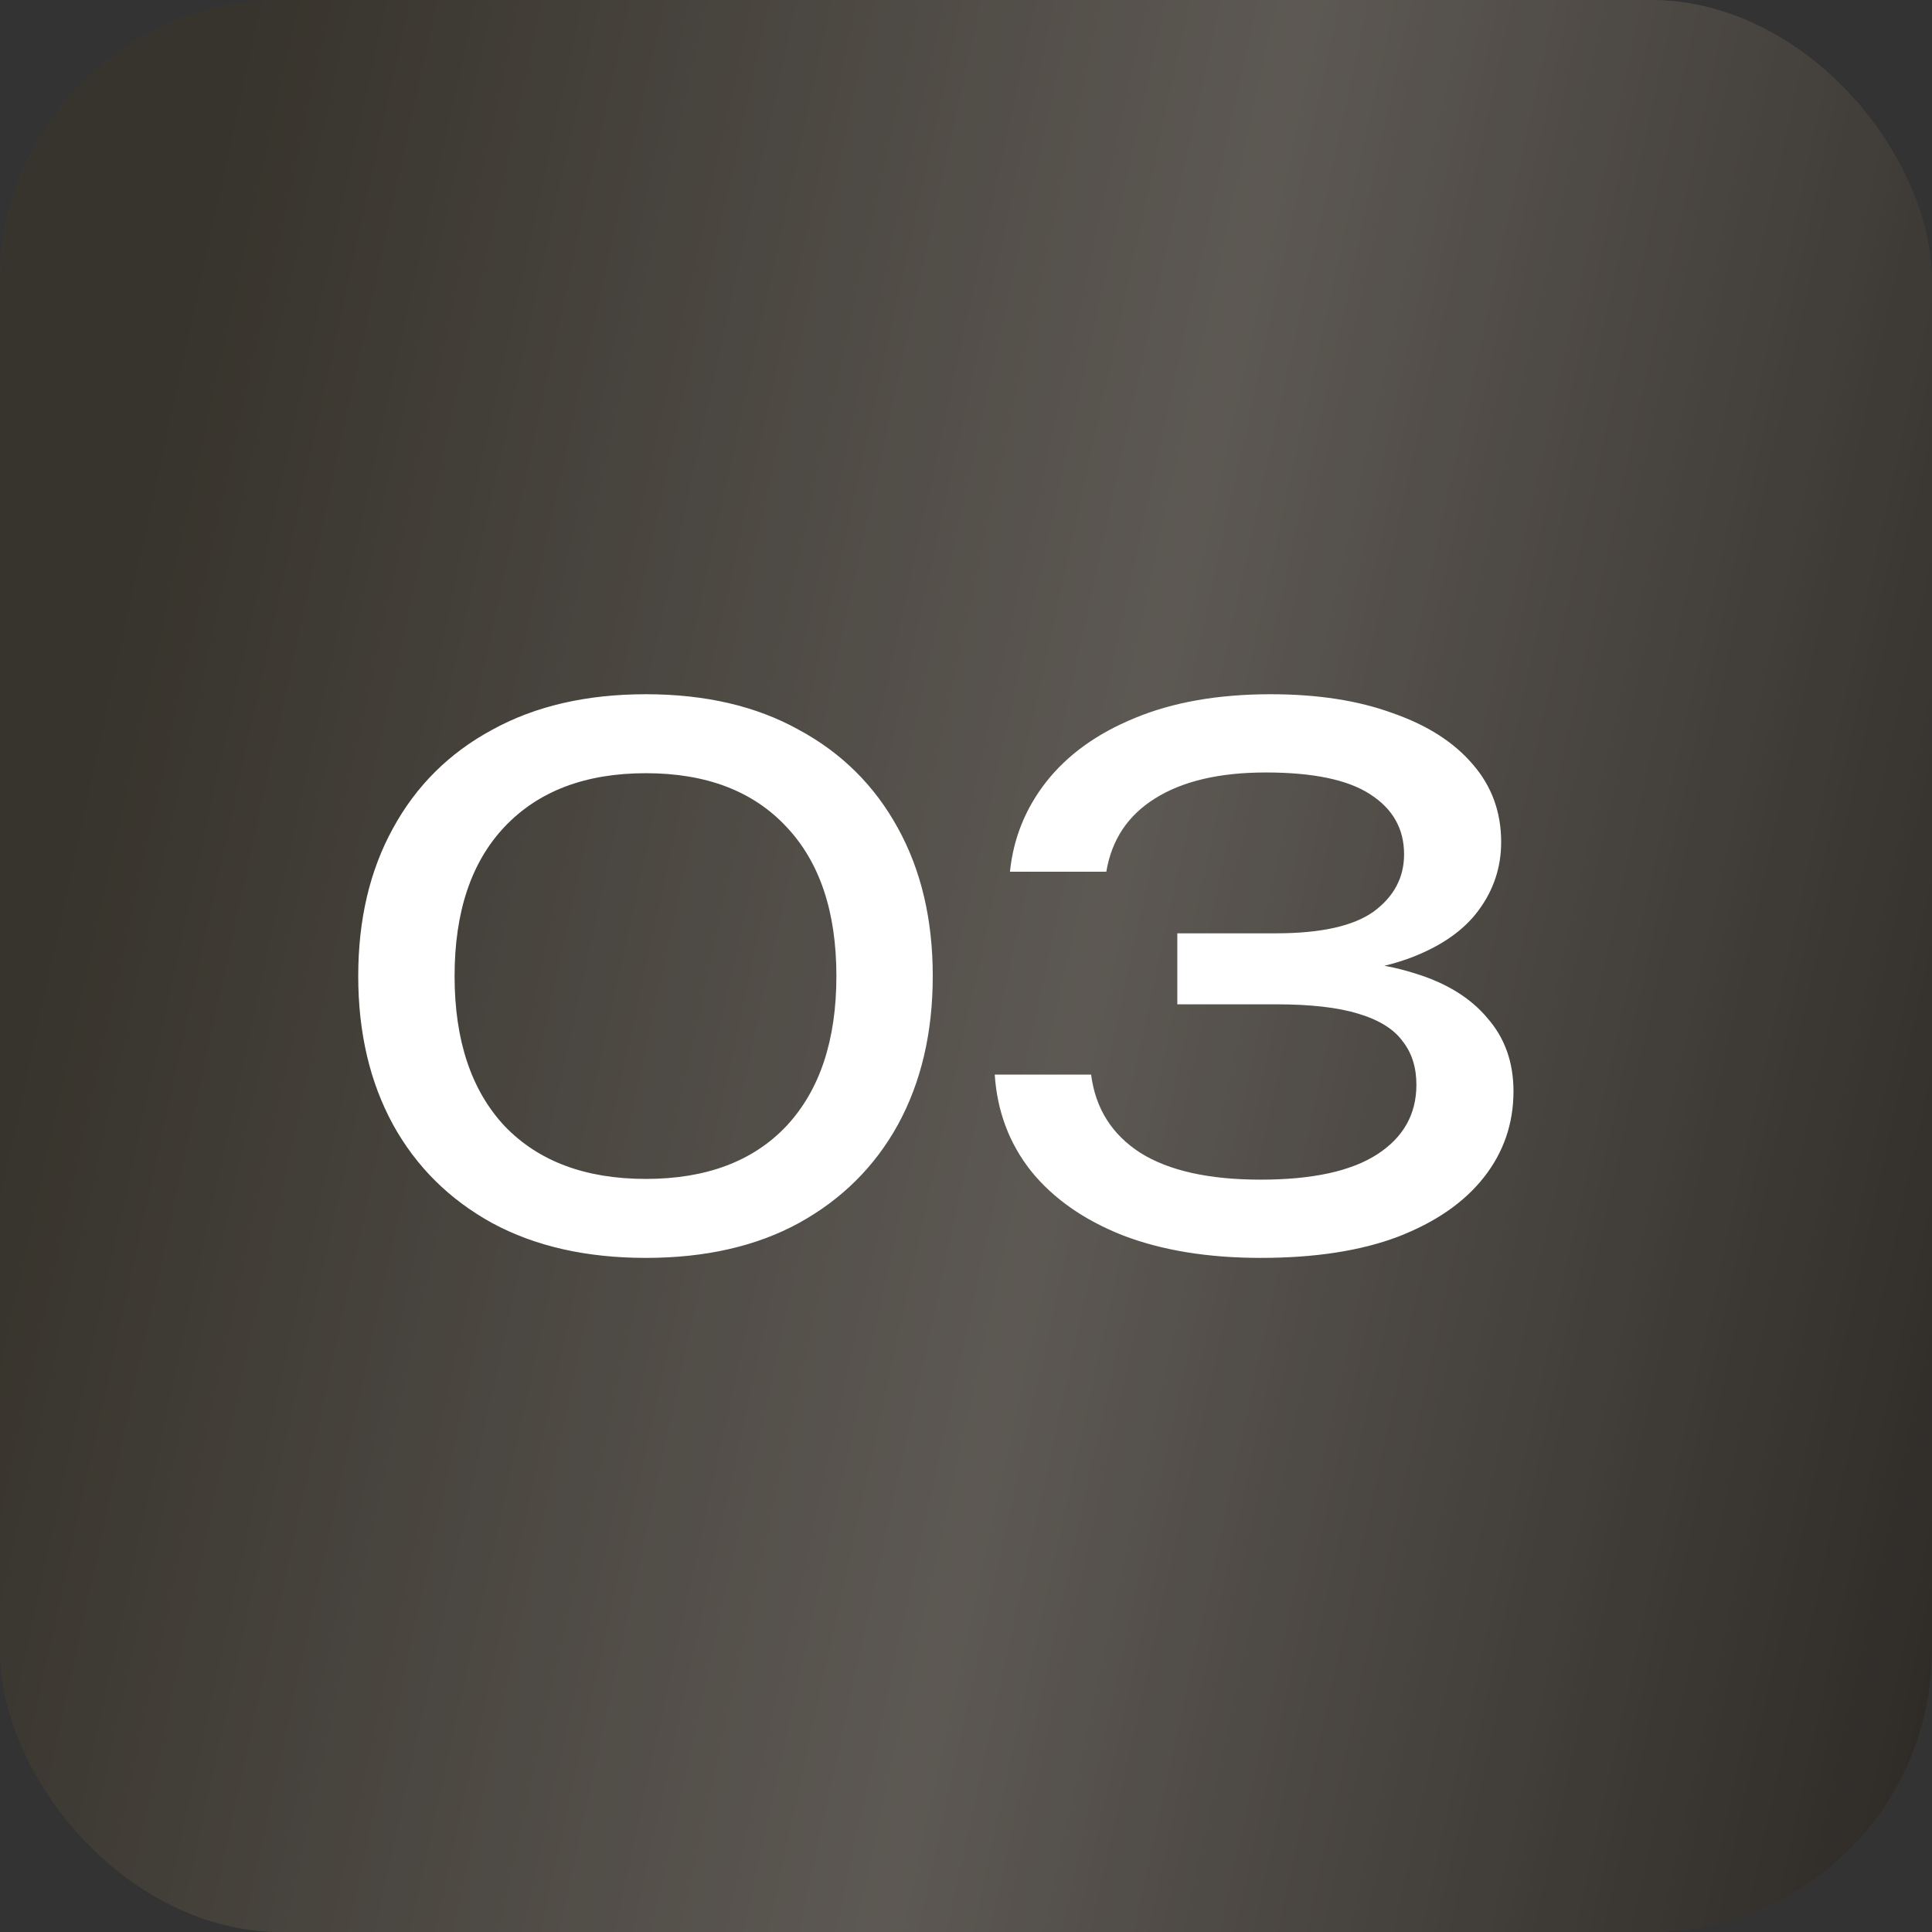 <svg width="48" height="48" viewBox="0 0 48 48" fill="none" xmlns="http://www.w3.org/2000/svg">
<rect x="0" y="0" width="48" height="48" fill="#333333" stroke="none"/>
<rect width="48" height="48" rx="7" fill="url(#paint0_linear_1643_2362)"/>
<rect width="48" height="48" rx="7" fill="black" fill-opacity="0.2"/>
<rect width="48" height="48" rx="7" fill="black" fill-opacity="0.2"/>
<path d="M16.046 31.252C14.57 31.252 13.298 30.964 12.23 30.388C11.162 29.8 10.34 28.984 9.764 27.94C9.188 26.884 8.9 25.654 8.9 24.25C8.9 22.846 9.188 21.622 9.764 20.578C10.34 19.522 11.162 18.706 12.23 18.13C13.298 17.542 14.57 17.248 16.046 17.248C17.522 17.248 18.788 17.542 19.844 18.13C20.912 18.706 21.734 19.522 22.31 20.578C22.886 21.622 23.174 22.846 23.174 24.25C23.174 25.654 22.886 26.884 22.31 27.94C21.734 28.984 20.912 29.8 19.844 30.388C18.788 30.964 17.522 31.252 16.046 31.252ZM16.046 29.29C17.546 29.29 18.71 28.852 19.538 27.976C20.366 27.088 20.78 25.846 20.78 24.25C20.78 22.654 20.366 21.418 19.538 20.542C18.71 19.654 17.546 19.21 16.046 19.21C14.546 19.21 13.376 19.654 12.536 20.542C11.708 21.418 11.294 22.654 11.294 24.25C11.294 25.846 11.708 27.088 12.536 27.976C13.376 28.852 14.546 29.29 16.046 29.29ZM25.092 21.658C25.176 20.83 25.476 20.086 25.992 19.426C26.52 18.754 27.252 18.226 28.188 17.842C29.136 17.446 30.264 17.248 31.572 17.248C32.736 17.248 33.744 17.404 34.596 17.716C35.46 18.016 36.126 18.442 36.594 18.994C37.062 19.534 37.296 20.176 37.296 20.92C37.296 21.544 37.11 22.108 36.738 22.612C36.378 23.104 35.826 23.494 35.082 23.782C34.338 24.07 33.408 24.214 32.292 24.214V23.872C33.396 23.824 34.344 23.926 35.136 24.178C35.928 24.418 36.534 24.79 36.954 25.294C37.386 25.786 37.602 26.392 37.602 27.112C37.602 27.916 37.356 28.63 36.864 29.254C36.372 29.878 35.658 30.37 34.722 30.73C33.798 31.078 32.664 31.252 31.32 31.252C30.012 31.252 28.872 31.066 27.9 30.694C26.928 30.31 26.166 29.776 25.614 29.092C25.074 28.408 24.774 27.61 24.714 26.698H27.108C27.216 27.538 27.624 28.186 28.332 28.642C29.04 29.086 30.036 29.308 31.32 29.308C32.604 29.308 33.57 29.098 34.218 28.678C34.866 28.258 35.19 27.682 35.19 26.95C35.19 26.518 35.076 26.158 34.848 25.87C34.632 25.57 34.266 25.342 33.75 25.186C33.246 25.03 32.562 24.952 31.698 24.952H29.25V23.188H31.698C32.814 23.188 33.624 23.008 34.128 22.648C34.632 22.276 34.884 21.802 34.884 21.226C34.884 20.59 34.602 20.092 34.038 19.732C33.486 19.372 32.622 19.192 31.446 19.192C30.294 19.192 29.376 19.408 28.692 19.84C28.02 20.26 27.618 20.866 27.486 21.658H25.092Z" fill="white"/>
<defs>
<linearGradient id="paint0_linear_1643_2362" x1="6.302" y1="6.20815e-07" x2="56.112" y2="10.887" gradientUnits="userSpaceOnUse">
<stop stop-color="#565146"/>
<stop offset="0.5" stop-color="#918A82"/>
<stop offset="1" stop-color="#46413B"/>
</linearGradient>
</defs>
</svg>
